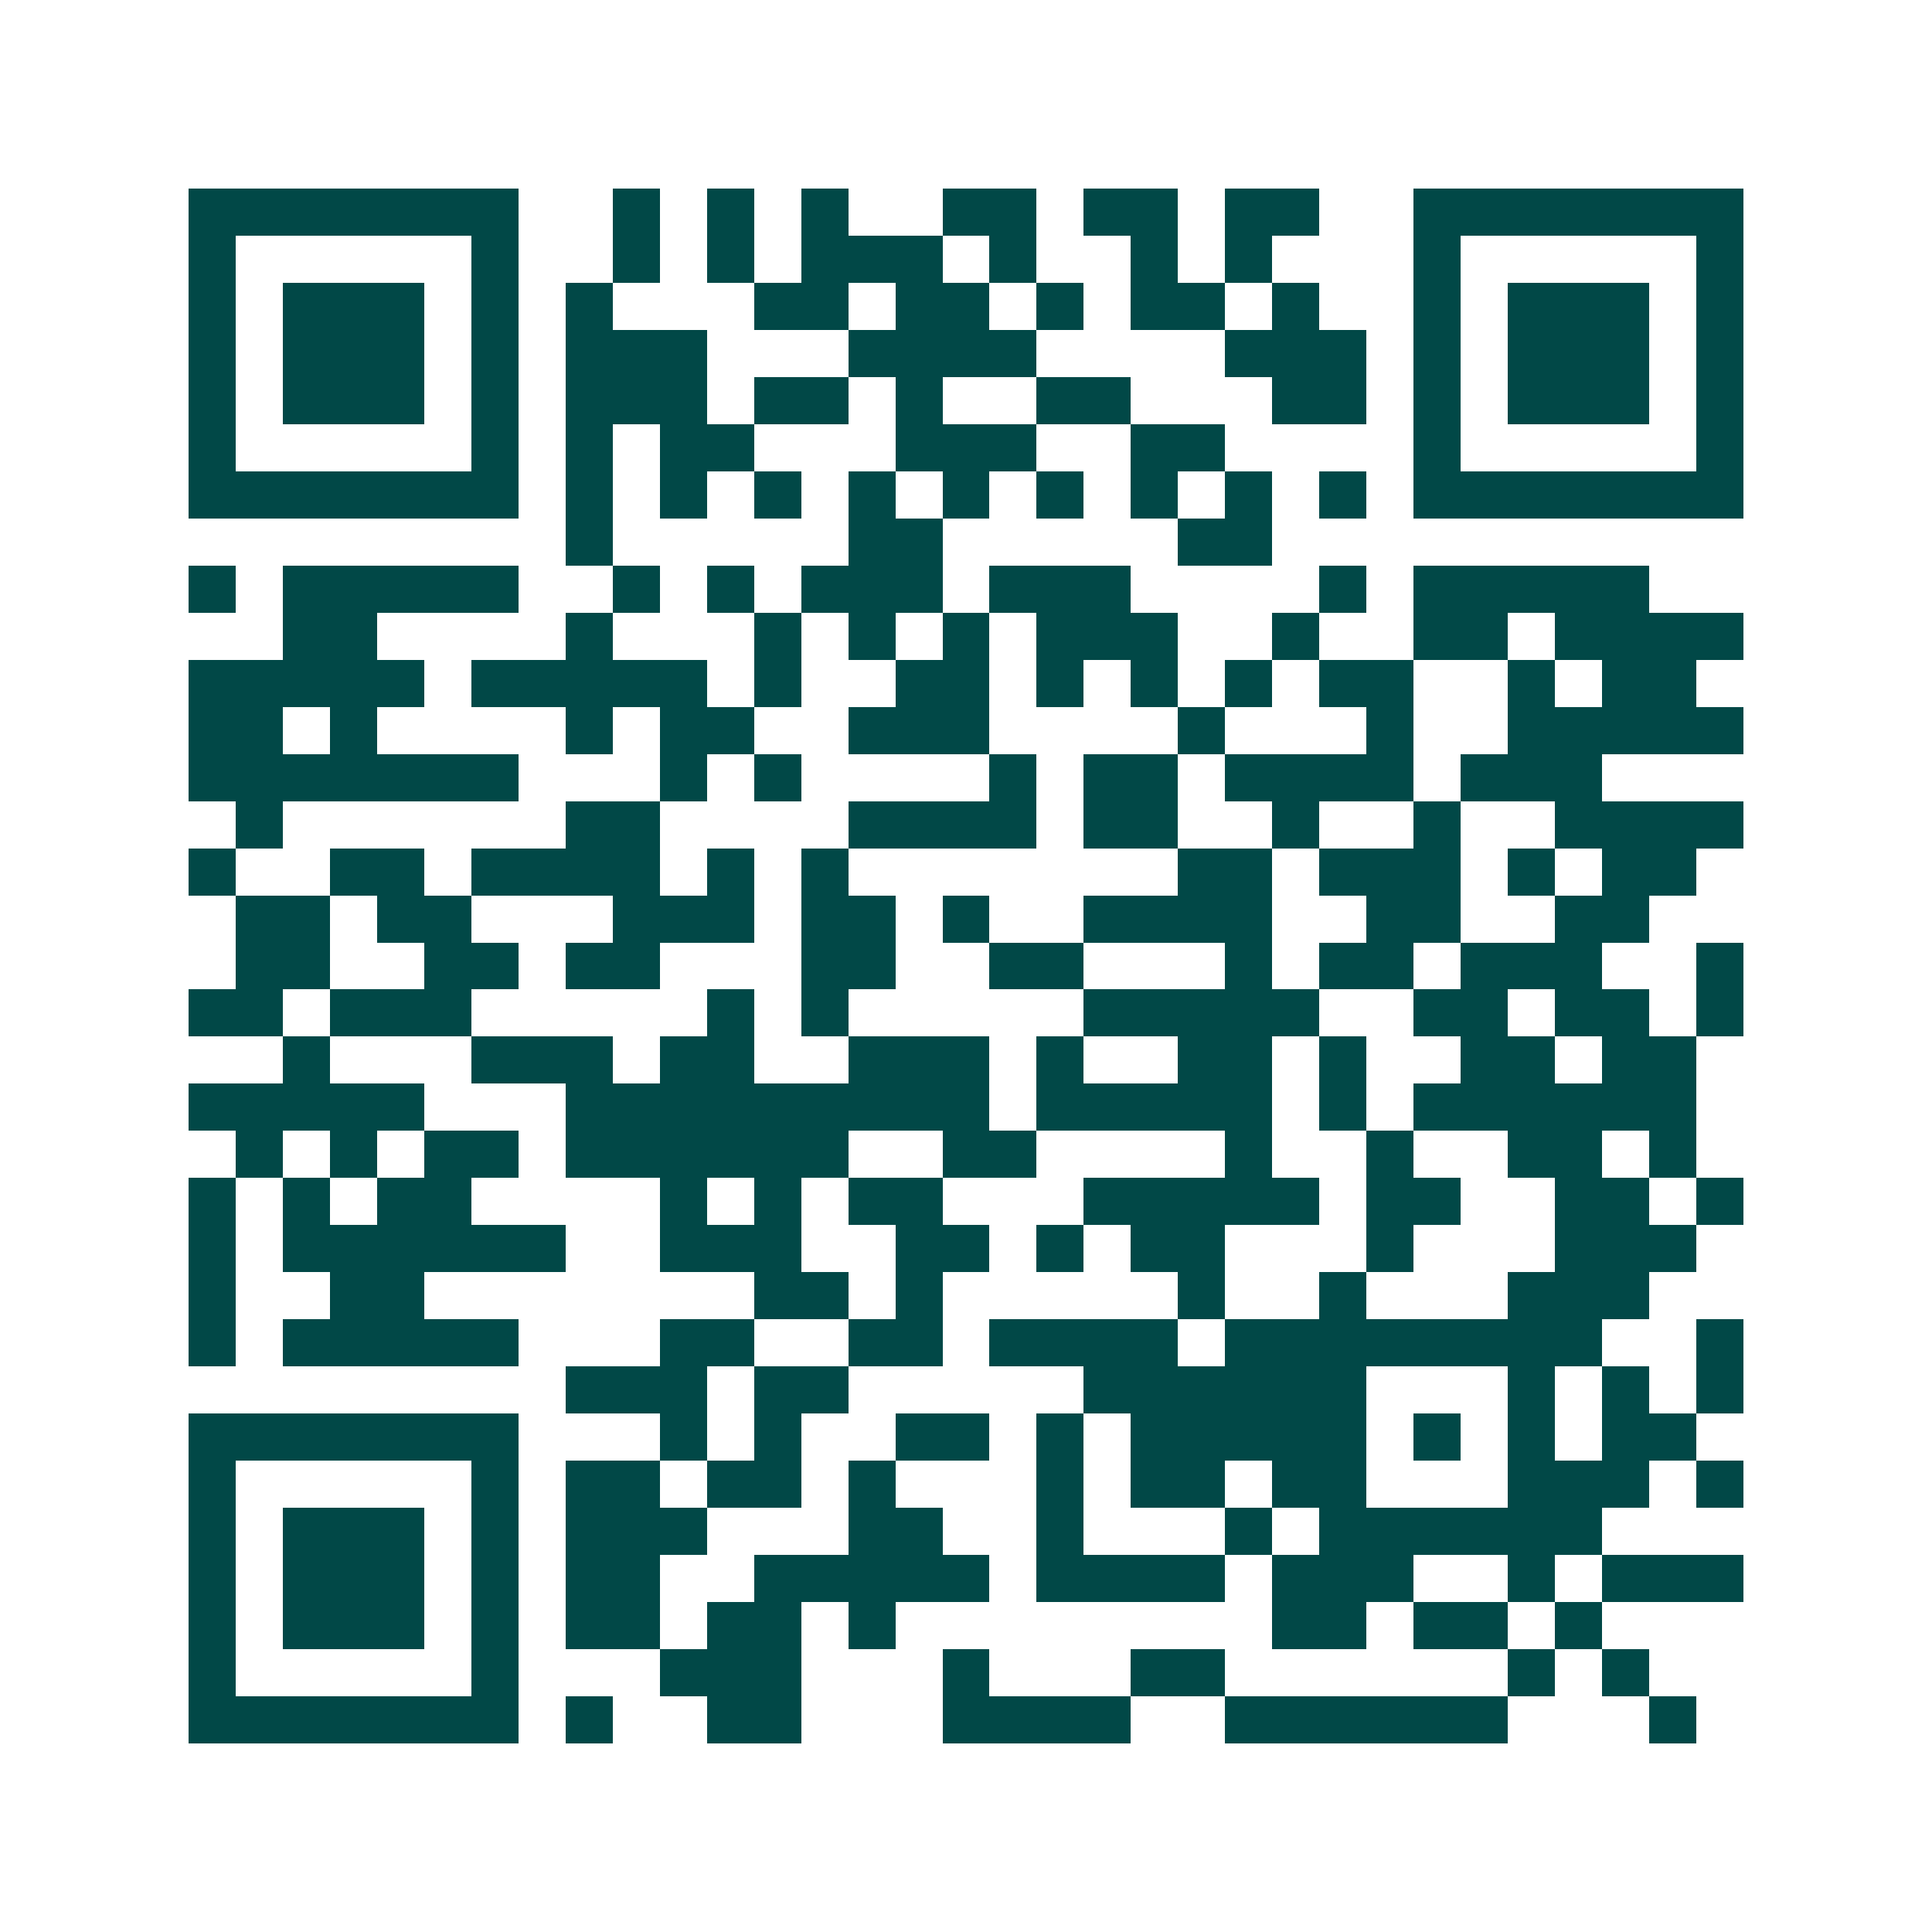 <svg xmlns="http://www.w3.org/2000/svg" width="200" height="200" viewBox="0 0 41 41" shape-rendering="crispEdges"><path fill="#ffffff" d="M0 0h41v41H0z"/><path stroke="#014847" d="M4 4.5h7m2 0h1m1 0h1m1 0h1m2 0h2m1 0h2m1 0h2m2 0h7M4 5.5h1m5 0h1m2 0h1m1 0h1m1 0h3m1 0h1m2 0h1m1 0h1m3 0h1m5 0h1M4 6.5h1m1 0h3m1 0h1m1 0h1m3 0h2m1 0h2m1 0h1m1 0h2m1 0h1m2 0h1m1 0h3m1 0h1M4 7.5h1m1 0h3m1 0h1m1 0h3m3 0h4m4 0h3m1 0h1m1 0h3m1 0h1M4 8.5h1m1 0h3m1 0h1m1 0h3m1 0h2m1 0h1m2 0h2m3 0h2m1 0h1m1 0h3m1 0h1M4 9.5h1m5 0h1m1 0h1m1 0h2m3 0h3m2 0h2m4 0h1m5 0h1M4 10.5h7m1 0h1m1 0h1m1 0h1m1 0h1m1 0h1m1 0h1m1 0h1m1 0h1m1 0h1m1 0h7M12 11.5h1m5 0h2m5 0h2M4 12.5h1m1 0h5m2 0h1m1 0h1m1 0h3m1 0h3m4 0h1m1 0h5M6 13.5h2m4 0h1m3 0h1m1 0h1m1 0h1m1 0h3m2 0h1m2 0h2m1 0h4M4 14.5h5m1 0h5m1 0h1m2 0h2m1 0h1m1 0h1m1 0h1m1 0h2m2 0h1m1 0h2M4 15.5h2m1 0h1m4 0h1m1 0h2m2 0h3m4 0h1m3 0h1m2 0h5M4 16.5h7m3 0h1m1 0h1m4 0h1m1 0h2m1 0h4m1 0h3M5 17.5h1m6 0h2m4 0h4m1 0h2m2 0h1m2 0h1m2 0h4M4 18.5h1m2 0h2m1 0h4m1 0h1m1 0h1m7 0h2m1 0h3m1 0h1m1 0h2M5 19.5h2m1 0h2m3 0h3m1 0h2m1 0h1m2 0h4m2 0h2m2 0h2M5 20.5h2m2 0h2m1 0h2m3 0h2m2 0h2m3 0h1m1 0h2m1 0h3m2 0h1M4 21.5h2m1 0h3m5 0h1m1 0h1m5 0h5m2 0h2m1 0h2m1 0h1M6 22.5h1m3 0h3m1 0h2m2 0h3m1 0h1m2 0h2m1 0h1m2 0h2m1 0h2M4 23.5h5m3 0h9m1 0h5m1 0h1m1 0h6M5 24.5h1m1 0h1m1 0h2m1 0h6m2 0h2m4 0h1m2 0h1m2 0h2m1 0h1M4 25.5h1m1 0h1m1 0h2m4 0h1m1 0h1m1 0h2m3 0h5m1 0h2m2 0h2m1 0h1M4 26.5h1m1 0h6m2 0h3m2 0h2m1 0h1m1 0h2m3 0h1m3 0h3M4 27.5h1m2 0h2m7 0h2m1 0h1m5 0h1m2 0h1m3 0h3M4 28.5h1m1 0h5m3 0h2m2 0h2m1 0h4m1 0h8m2 0h1M12 29.5h3m1 0h2m5 0h6m3 0h1m1 0h1m1 0h1M4 30.5h7m3 0h1m1 0h1m2 0h2m1 0h1m1 0h5m1 0h1m1 0h1m1 0h2M4 31.5h1m5 0h1m1 0h2m1 0h2m1 0h1m3 0h1m1 0h2m1 0h2m3 0h3m1 0h1M4 32.5h1m1 0h3m1 0h1m1 0h3m3 0h2m2 0h1m3 0h1m1 0h6M4 33.5h1m1 0h3m1 0h1m1 0h2m2 0h5m1 0h4m1 0h3m2 0h1m1 0h3M4 34.5h1m1 0h3m1 0h1m1 0h2m1 0h2m1 0h1m8 0h2m1 0h2m1 0h1M4 35.5h1m5 0h1m3 0h3m3 0h1m3 0h2m6 0h1m1 0h1M4 36.5h7m1 0h1m2 0h2m3 0h4m2 0h6m3 0h1"/></svg>
